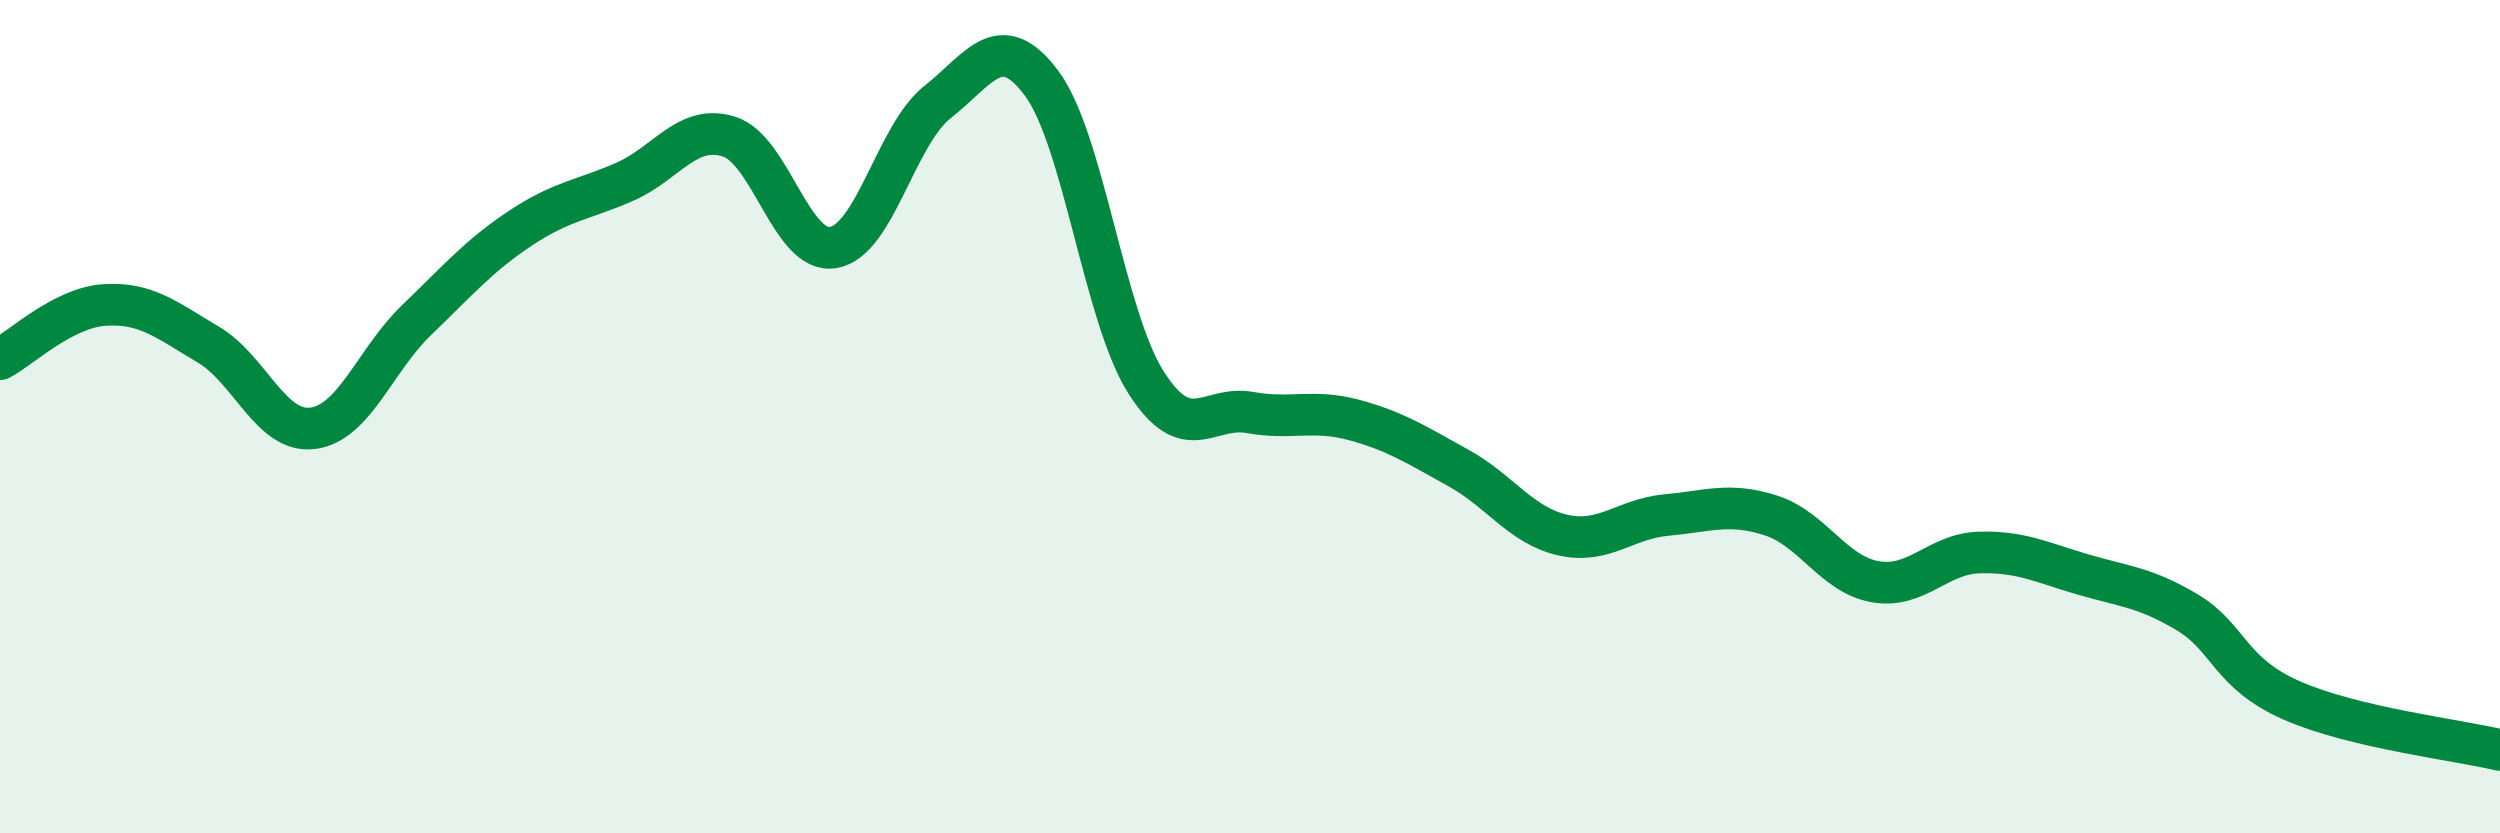 
    <svg width="60" height="20" viewBox="0 0 60 20" xmlns="http://www.w3.org/2000/svg">
      <path
        d="M 0,8.62 C 0.5,8.36 1.5,7.39 2.5,7.32 C 3.5,7.25 4,7.68 5,8.27 C 6,8.86 6.5,10.4 7.5,10.28 C 8.5,10.16 9,8.64 10,7.68 C 11,6.72 11.5,6.13 12.5,5.47 C 13.5,4.81 14,4.8 15,4.36 C 16,3.92 16.5,2.96 17.5,3.28 C 18.5,3.6 19,6.11 20,5.94 C 21,5.77 21.5,3.24 22.5,2.45 C 23.5,1.66 24,0.66 25,2 C 26,3.34 26.5,7.59 27.5,9.17 C 28.5,10.75 29,9.72 30,9.9 C 31,10.08 31.5,9.81 32.5,10.08 C 33.5,10.35 34,10.68 35,11.23 C 36,11.78 36.5,12.61 37.5,12.84 C 38.5,13.07 39,12.45 40,12.36 C 41,12.27 41.5,12.05 42.5,12.37 C 43.5,12.69 44,13.78 45,13.96 C 46,14.14 46.5,13.29 47.5,13.26 C 48.5,13.23 49,13.5 50,13.79 C 51,14.08 51.5,14.1 52.5,14.7 C 53.5,15.3 53.5,16.15 55,16.81 C 56.5,17.47 59,17.76 60,18L60 20L0 20Z"
        fill="#008740"
        opacity="0.1"
        stroke-linecap="round"
        stroke-linejoin="round"
      />
      <path
        d="M 0,8.62 C 0.5,8.36 1.5,7.39 2.5,7.32 C 3.5,7.25 4,7.68 5,8.27 C 6,8.86 6.5,10.4 7.5,10.28 C 8.5,10.16 9,8.64 10,7.68 C 11,6.72 11.5,6.13 12.5,5.47 C 13.5,4.81 14,4.8 15,4.36 C 16,3.92 16.5,2.96 17.5,3.28 C 18.5,3.6 19,6.11 20,5.94 C 21,5.77 21.5,3.24 22.5,2.45 C 23.5,1.66 24,0.66 25,2 C 26,3.34 26.5,7.59 27.5,9.17 C 28.5,10.75 29,9.72 30,9.9 C 31,10.08 31.5,9.81 32.5,10.08 C 33.5,10.35 34,10.68 35,11.23 C 36,11.78 36.5,12.61 37.5,12.84 C 38.5,13.07 39,12.45 40,12.36 C 41,12.27 41.5,12.05 42.5,12.37 C 43.5,12.69 44,13.78 45,13.96 C 46,14.14 46.5,13.29 47.5,13.26 C 48.5,13.23 49,13.5 50,13.79 C 51,14.08 51.5,14.1 52.5,14.7 C 53.5,15.3 53.5,16.15 55,16.81 C 56.5,17.47 59,17.76 60,18"
        stroke="#008740"
        stroke-width="1"
        fill="none"
        stroke-linecap="round"
        stroke-linejoin="round"
      />
    </svg>
  
